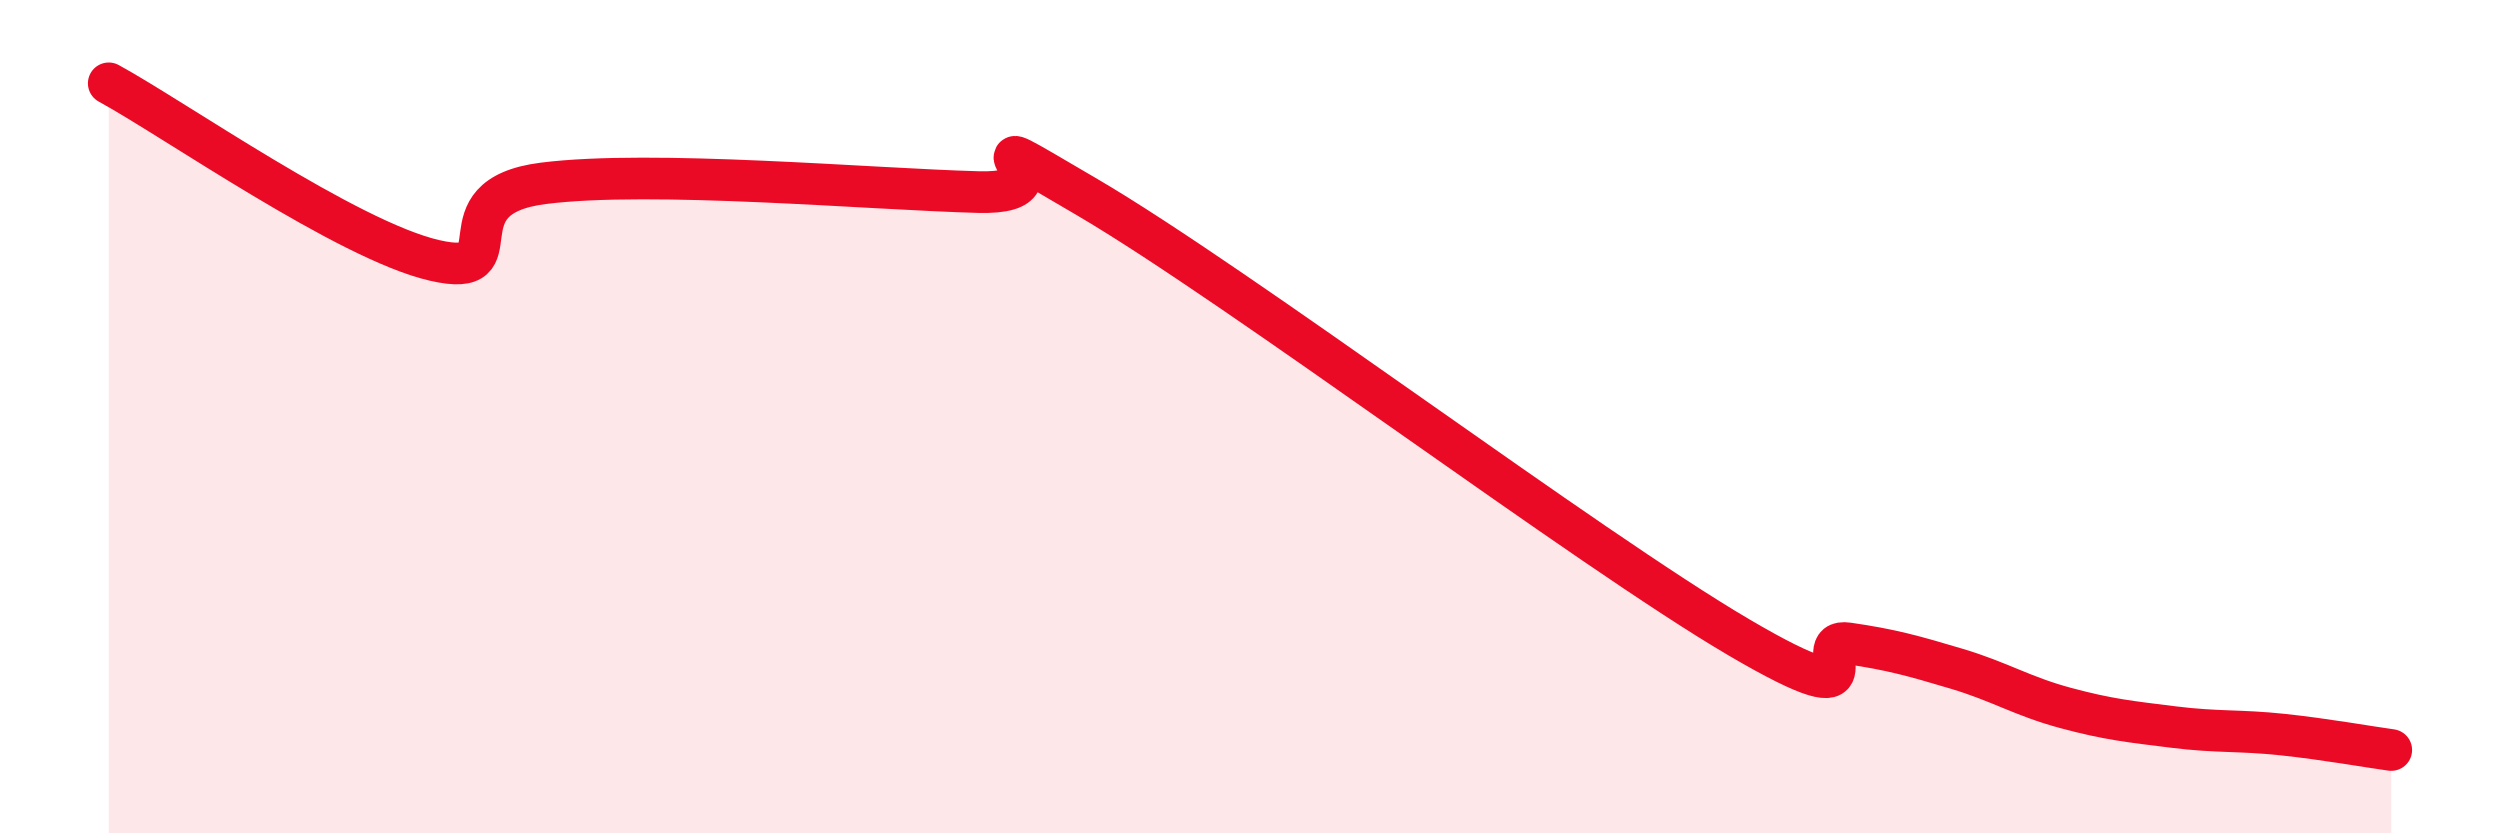 
    <svg width="60" height="20" viewBox="0 0 60 20" xmlns="http://www.w3.org/2000/svg">
      <path
        d="M 2.61,2 C 4.17,2.85 8.34,5.77 10.43,6.25 C 12.52,6.73 10.43,4.73 13.04,4.4 C 15.65,4.07 20.87,4.54 23.48,4.61 C 26.09,4.68 22.44,2.59 26.09,4.73 C 29.74,6.87 38.09,13.16 41.74,15.3 C 45.39,17.44 43.31,15.29 44.35,15.44 C 45.39,15.59 45.92,15.74 46.96,16.05 C 48,16.36 48.53,16.71 49.57,16.99 C 50.61,17.27 51.13,17.32 52.17,17.45 C 53.21,17.58 53.74,17.52 54.78,17.63 C 55.82,17.74 56.87,17.93 57.39,18L57.39 20L2.61 20Z"
        fill="#EB0A25"
        opacity="0.1"
        stroke-linecap="round"
        stroke-linejoin="round"
      />
      <path
        d="M 2.61,2 C 4.17,2.85 8.34,5.77 10.43,6.25 C 12.52,6.73 10.43,4.73 13.04,4.4 C 15.65,4.07 20.87,4.54 23.48,4.61 C 26.09,4.68 22.44,2.59 26.09,4.73 C 29.74,6.87 38.09,13.16 41.74,15.3 C 45.39,17.44 43.31,15.29 44.35,15.44 C 45.39,15.59 45.92,15.74 46.96,16.05 C 48,16.36 48.53,16.71 49.57,16.99 C 50.61,17.27 51.13,17.32 52.17,17.45 C 53.21,17.58 53.74,17.52 54.78,17.63 C 55.82,17.74 56.87,17.93 57.39,18"
        stroke="#EB0A25"
        stroke-width="1"
        fill="none"
        stroke-linecap="round"
        stroke-linejoin="round"
      />
    </svg>
  